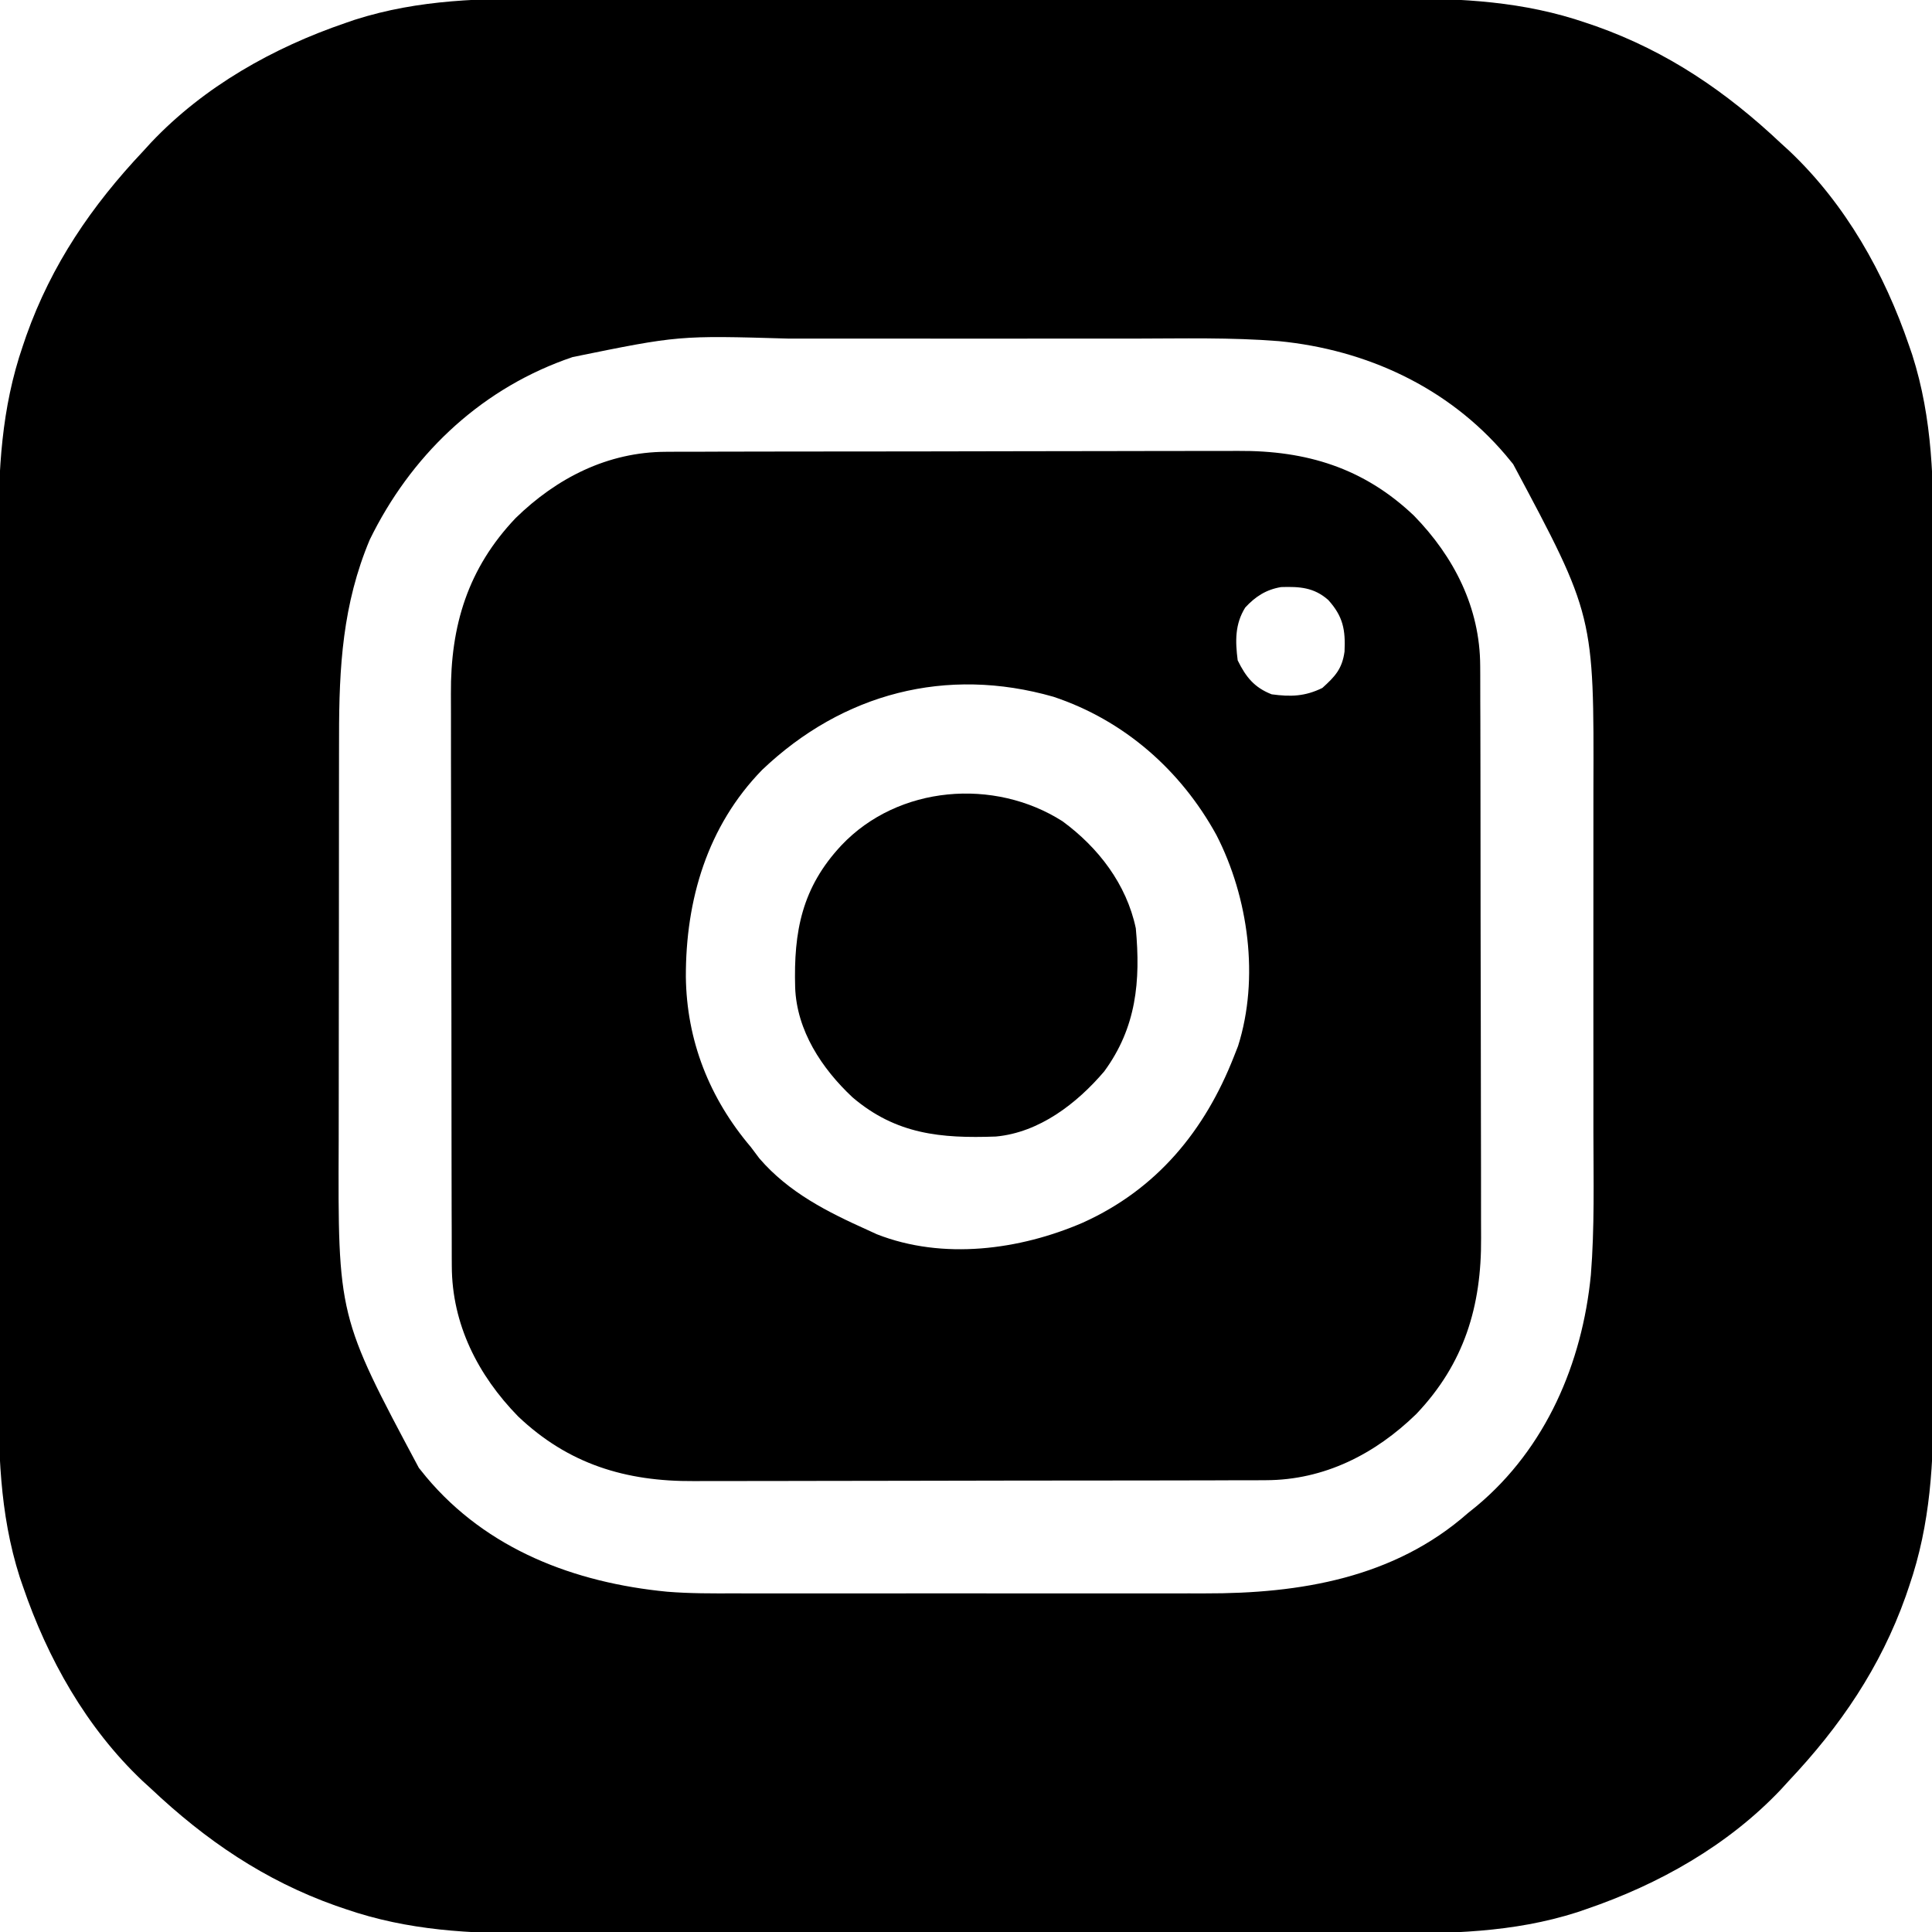 <?xml version="1.0" encoding="UTF-8"?>
<svg version="1.1" xmlns="http://www.w3.org/2000/svg" width="512" height="512">
<path d="M0 0 C2.674 -0.004 5.349 -0.009 8.023 -0.016 C14.495 -0.029 20.967 -0.026 27.438 -0.018 C32.704 -0.011 37.97 -0.01 43.236 -0.013 C44.366 -0.014 44.366 -0.014 45.519 -0.015 C47.05 -0.016 48.58 -0.017 50.111 -0.018 C64.422 -0.026 78.732 -0.016 93.042 -0 C105.286 0.013 117.53 0.011 129.773 -0.003 C144.037 -0.019 158.301 -0.025 172.564 -0.016 C174.089 -0.015 175.614 -0.014 177.139 -0.013 C177.889 -0.013 178.639 -0.012 179.411 -0.012 C184.663 -0.009 189.914 -0.014 195.166 -0.021 C201.577 -0.029 207.989 -0.027 214.4 -0.011 C217.663 -0.003 220.926 -0.001 224.189 -0.01 C241.606 -0.05 257.937 0.728 274.562 6.451 C275.432 6.747 276.301 7.043 277.197 7.348 C296.094 14.062 311.662 24.68 326.188 38.388 C326.925 39.061 327.662 39.734 328.422 40.427 C343.268 54.483 353.565 72.791 360.125 92.013 C360.531 93.191 360.531 93.191 360.944 94.393 C366.422 111.524 366.621 128.393 366.576 146.201 C366.58 148.875 366.585 151.549 366.592 154.224 C366.605 160.696 366.602 167.167 366.593 173.639 C366.587 178.905 366.586 184.171 366.589 189.437 C366.589 190.19 366.59 190.943 366.59 191.72 C366.591 193.25 366.592 194.781 366.593 196.312 C366.602 210.622 366.592 224.932 366.576 239.243 C366.562 251.487 366.565 263.73 366.579 275.974 C366.595 290.238 366.601 304.501 366.592 318.765 C366.591 320.29 366.59 321.815 366.589 323.339 C366.588 324.089 366.588 324.839 366.588 325.612 C366.585 330.864 366.589 336.115 366.596 341.367 C366.605 347.778 366.602 354.189 366.587 360.601 C366.579 363.864 366.577 367.127 366.585 370.39 C366.626 387.806 365.848 404.138 360.125 420.763 C359.829 421.633 359.533 422.502 359.228 423.398 C352.513 442.295 341.895 457.863 328.188 472.388 C327.515 473.126 326.842 473.863 326.148 474.623 C312.092 489.468 293.785 499.766 274.562 506.326 C273.777 506.596 272.992 506.866 272.183 507.145 C255.052 512.623 238.183 512.822 220.375 512.776 C217.701 512.78 215.026 512.786 212.352 512.792 C205.88 512.806 199.408 512.803 192.937 512.794 C187.671 512.787 182.405 512.786 177.139 512.79 C176.385 512.79 175.632 512.791 174.856 512.791 C173.325 512.792 171.795 512.793 170.264 512.794 C155.953 512.802 141.643 512.793 127.333 512.777 C115.089 512.763 102.845 512.765 90.602 512.779 C76.338 512.795 62.074 512.802 47.811 512.792 C46.286 512.792 44.761 512.791 43.236 512.79 C42.486 512.789 41.736 512.789 40.964 512.788 C35.712 512.786 30.461 512.79 25.209 512.797 C18.798 512.806 12.386 512.803 5.975 512.787 C2.712 512.779 -0.551 512.778 -3.814 512.786 C-21.231 512.827 -37.562 512.049 -54.188 506.326 C-55.057 506.03 -55.926 505.734 -56.822 505.429 C-75.719 498.714 -91.287 488.096 -105.812 474.388 C-106.55 473.715 -107.287 473.042 -108.047 472.349 C-122.893 458.293 -133.19 439.985 -139.75 420.763 C-140.02 419.978 -140.291 419.193 -140.569 418.384 C-146.047 401.252 -146.246 384.383 -146.201 366.576 C-146.205 363.901 -146.21 361.227 -146.217 358.552 C-146.23 352.081 -146.227 345.609 -146.218 339.137 C-146.212 333.871 -146.211 328.605 -146.214 323.339 C-146.214 322.586 -146.215 321.833 -146.215 321.057 C-146.216 319.526 -146.217 317.995 -146.218 316.464 C-146.227 302.154 -146.217 287.844 -146.201 273.534 C-146.187 261.29 -146.19 249.046 -146.204 236.802 C-146.22 222.539 -146.226 208.275 -146.217 194.011 C-146.216 192.487 -146.215 190.962 -146.214 189.437 C-146.213 188.687 -146.213 187.937 -146.213 187.164 C-146.21 181.913 -146.214 176.661 -146.221 171.41 C-146.23 164.998 -146.227 158.587 -146.212 152.175 C-146.204 148.912 -146.202 145.65 -146.21 142.387 C-146.251 124.97 -145.473 108.638 -139.75 92.013 C-139.454 91.144 -139.158 90.274 -138.853 89.379 C-132.138 70.482 -121.52 54.914 -107.812 40.388 C-107.14 39.651 -106.467 38.913 -105.773 38.154 C-91.717 23.308 -73.41 13.011 -54.188 6.451 C-53.402 6.18 -52.617 5.91 -51.808 5.631 C-34.677 0.153 -17.808 -0.046 0 0 Z M5.938 95.013 C5.2 95.273 4.462 95.533 3.702 95.802 C-19.319 104.281 -37.084 121.453 -47.812 143.388 C-55.013 160.501 -55.965 177.148 -55.958 195.531 C-55.961 197.002 -55.964 198.472 -55.968 199.942 C-55.977 203.897 -55.979 207.852 -55.98 211.807 C-55.98 214.289 -55.983 216.77 -55.985 219.252 C-55.994 227.942 -55.999 236.632 -55.998 245.322 C-55.997 253.371 -56.008 261.421 -56.024 269.47 C-56.037 276.424 -56.042 283.377 -56.041 290.33 C-56.041 294.464 -56.044 298.598 -56.055 302.733 C-56.252 349.223 -56.252 349.223 -34.812 389.388 C-33.85 390.581 -33.85 390.581 -32.867 391.798 C-16.741 411.048 6.508 419.837 30.97 422.207 C36.966 422.697 42.973 422.666 48.984 422.647 C50.477 422.65 51.969 422.653 53.461 422.658 C57.457 422.667 61.453 422.663 65.448 422.657 C69.666 422.652 73.883 422.656 78.101 422.66 C85.178 422.663 92.255 422.658 99.332 422.649 C107.469 422.638 115.606 422.642 123.743 422.653 C130.778 422.662 137.813 422.663 144.848 422.658 C149.029 422.655 153.209 422.654 157.39 422.661 C161.323 422.667 165.256 422.662 169.19 422.651 C170.618 422.648 172.046 422.649 173.474 422.654 C198.709 422.725 223.679 418.573 243.188 401.388 C244.381 400.425 244.381 400.425 245.598 399.443 C263.868 384.138 273.498 361.642 275.784 338.261 C276.786 325.713 276.477 313.043 276.456 300.463 C276.451 296.307 276.456 292.152 276.459 287.996 C276.463 281.023 276.458 274.05 276.448 267.078 C276.437 259.065 276.441 251.052 276.452 243.039 C276.461 236.107 276.462 229.175 276.457 222.243 C276.454 218.125 276.453 214.008 276.46 209.891 C276.616 163.475 276.616 163.475 255.188 123.388 C254.19 122.178 254.19 122.178 253.172 120.943 C237.924 103.007 216.315 93.06 193.109 90.794 C180.411 89.782 167.589 90.099 154.858 90.12 C150.647 90.125 146.435 90.12 142.223 90.117 C135.156 90.113 128.089 90.118 121.022 90.127 C112.901 90.138 104.779 90.135 96.657 90.124 C89.631 90.115 82.606 90.113 75.58 90.119 C71.407 90.122 67.234 90.122 63.061 90.116 C34.062 89.277 34.062 89.277 5.938 95.013 Z " fill="#000000" transform="translate(145.812,-0.388)"/>
<path d="M0 0 C0.708 -0.005 1.416 -0.009 2.146 -0.014 C4.496 -0.026 6.845 -0.025 9.194 -0.023 C10.889 -0.029 12.583 -0.036 14.277 -0.043 C18.864 -0.061 23.451 -0.066 28.038 -0.067 C30.91 -0.069 33.781 -0.073 36.652 -0.078 C46.685 -0.097 56.717 -0.105 66.75 -0.103 C76.076 -0.102 85.402 -0.123 94.728 -0.155 C102.755 -0.181 110.783 -0.192 118.81 -0.19 C123.595 -0.19 128.38 -0.195 133.166 -0.217 C137.671 -0.236 142.176 -0.236 146.682 -0.222 C148.326 -0.22 149.97 -0.224 151.614 -0.236 C169.704 -0.362 184.909 4.252 198.238 16.928 C208.863 27.825 215.746 41.329 215.787 56.748 C215.792 57.456 215.796 58.164 215.801 58.894 C215.813 61.243 215.812 63.592 215.81 65.942 C215.816 67.636 215.823 69.331 215.831 71.025 C215.848 75.612 215.853 80.199 215.854 84.786 C215.856 87.657 215.86 90.529 215.865 93.4 C215.884 103.433 215.892 113.465 215.89 123.498 C215.889 132.824 215.91 142.149 215.942 151.475 C215.968 159.503 215.979 167.53 215.977 175.558 C215.977 180.343 215.983 185.128 216.004 189.913 C216.023 194.419 216.023 198.924 216.009 203.43 C216.007 205.074 216.011 206.718 216.023 208.362 C216.149 226.452 211.535 241.657 198.86 254.986 C187.962 265.61 174.458 272.494 159.039 272.535 C158.331 272.539 157.623 272.544 156.893 272.549 C154.544 272.561 152.195 272.56 149.845 272.558 C148.151 272.564 146.456 272.571 144.762 272.578 C140.175 272.596 135.588 272.601 131.001 272.602 C128.13 272.603 125.259 272.608 122.387 272.613 C112.355 272.631 102.322 272.64 92.29 272.638 C82.963 272.637 73.638 272.658 64.312 272.69 C56.284 272.716 48.257 272.726 40.229 272.725 C35.444 272.725 30.659 272.73 25.874 272.751 C21.368 272.771 16.863 272.771 12.358 272.756 C10.713 272.754 9.069 272.759 7.425 272.771 C-10.665 272.896 -25.87 268.282 -39.199 255.607 C-49.823 244.71 -56.707 231.206 -56.748 215.787 C-56.752 215.079 -56.757 214.371 -56.761 213.641 C-56.774 211.292 -56.772 208.942 -56.771 206.593 C-56.777 204.899 -56.784 203.204 -56.791 201.51 C-56.809 196.923 -56.814 192.336 -56.815 187.749 C-56.816 184.877 -56.82 182.006 -56.826 179.135 C-56.844 169.102 -56.852 159.07 -56.851 149.037 C-56.85 139.711 -56.871 130.385 -56.902 121.059 C-56.929 113.032 -56.939 105.004 -56.938 96.977 C-56.937 92.192 -56.943 87.407 -56.964 82.621 C-56.984 78.116 -56.984 73.611 -56.969 69.105 C-56.967 67.461 -56.972 65.817 -56.984 64.173 C-57.109 46.083 -52.495 30.878 -39.82 17.549 C-28.923 6.924 -15.419 0.041 0 0 Z M153.52 41.267 C150.762 45.691 150.873 50.21 151.52 55.267 C153.683 59.674 155.917 62.466 160.52 64.267 C165.563 64.952 169.35 64.841 173.957 62.58 C177.316 59.549 179.213 57.526 179.836 52.935 C180.102 47.218 179.488 43.665 175.52 39.267 C171.721 35.915 167.919 35.7 163.028 35.846 C159.061 36.513 156.236 38.335 153.52 41.267 Z M25.52 84.267 C10.944 99.198 5.229 118.789 5.278 139.119 C5.481 156.029 11.517 171.319 22.52 184.267 C23.262 185.257 24.005 186.247 24.77 187.267 C32.578 196.324 42.813 201.454 53.52 206.267 C54.31 206.63 55.1 206.992 55.914 207.365 C73.406 214.231 93.77 211.521 110.52 204.267 C130.125 195.404 142.82 179.903 150.52 160.267 C151.061 158.895 151.061 158.895 151.613 157.494 C157.313 139.499 154.373 118.081 145.895 101.58 C136.459 84.371 121.396 71.135 102.68 64.912 C74.335 56.809 46.891 63.942 25.52 84.267 Z " fill="#000000" transform="translate(176.48,119.733)"/>
<path d="M0 0 C9.475 6.949 16.952 16.644 19.422 28.355 C20.718 42.363 19.585 54.652 11.047 66.293 C3.797 74.8 -6.141 82.482 -17.662 83.548 C-32.207 84.075 -44.107 82.999 -55.656 73.156 C-63.787 65.538 -70.437 55.487 -70.852 44.047 C-71.269 29.197 -69.072 17.555 -58.578 6.355 C-43.56 -9.516 -18.091 -11.54 0 0 Z " fill="#000000" transform="translate(281.578,217.645)"/>
</svg>
